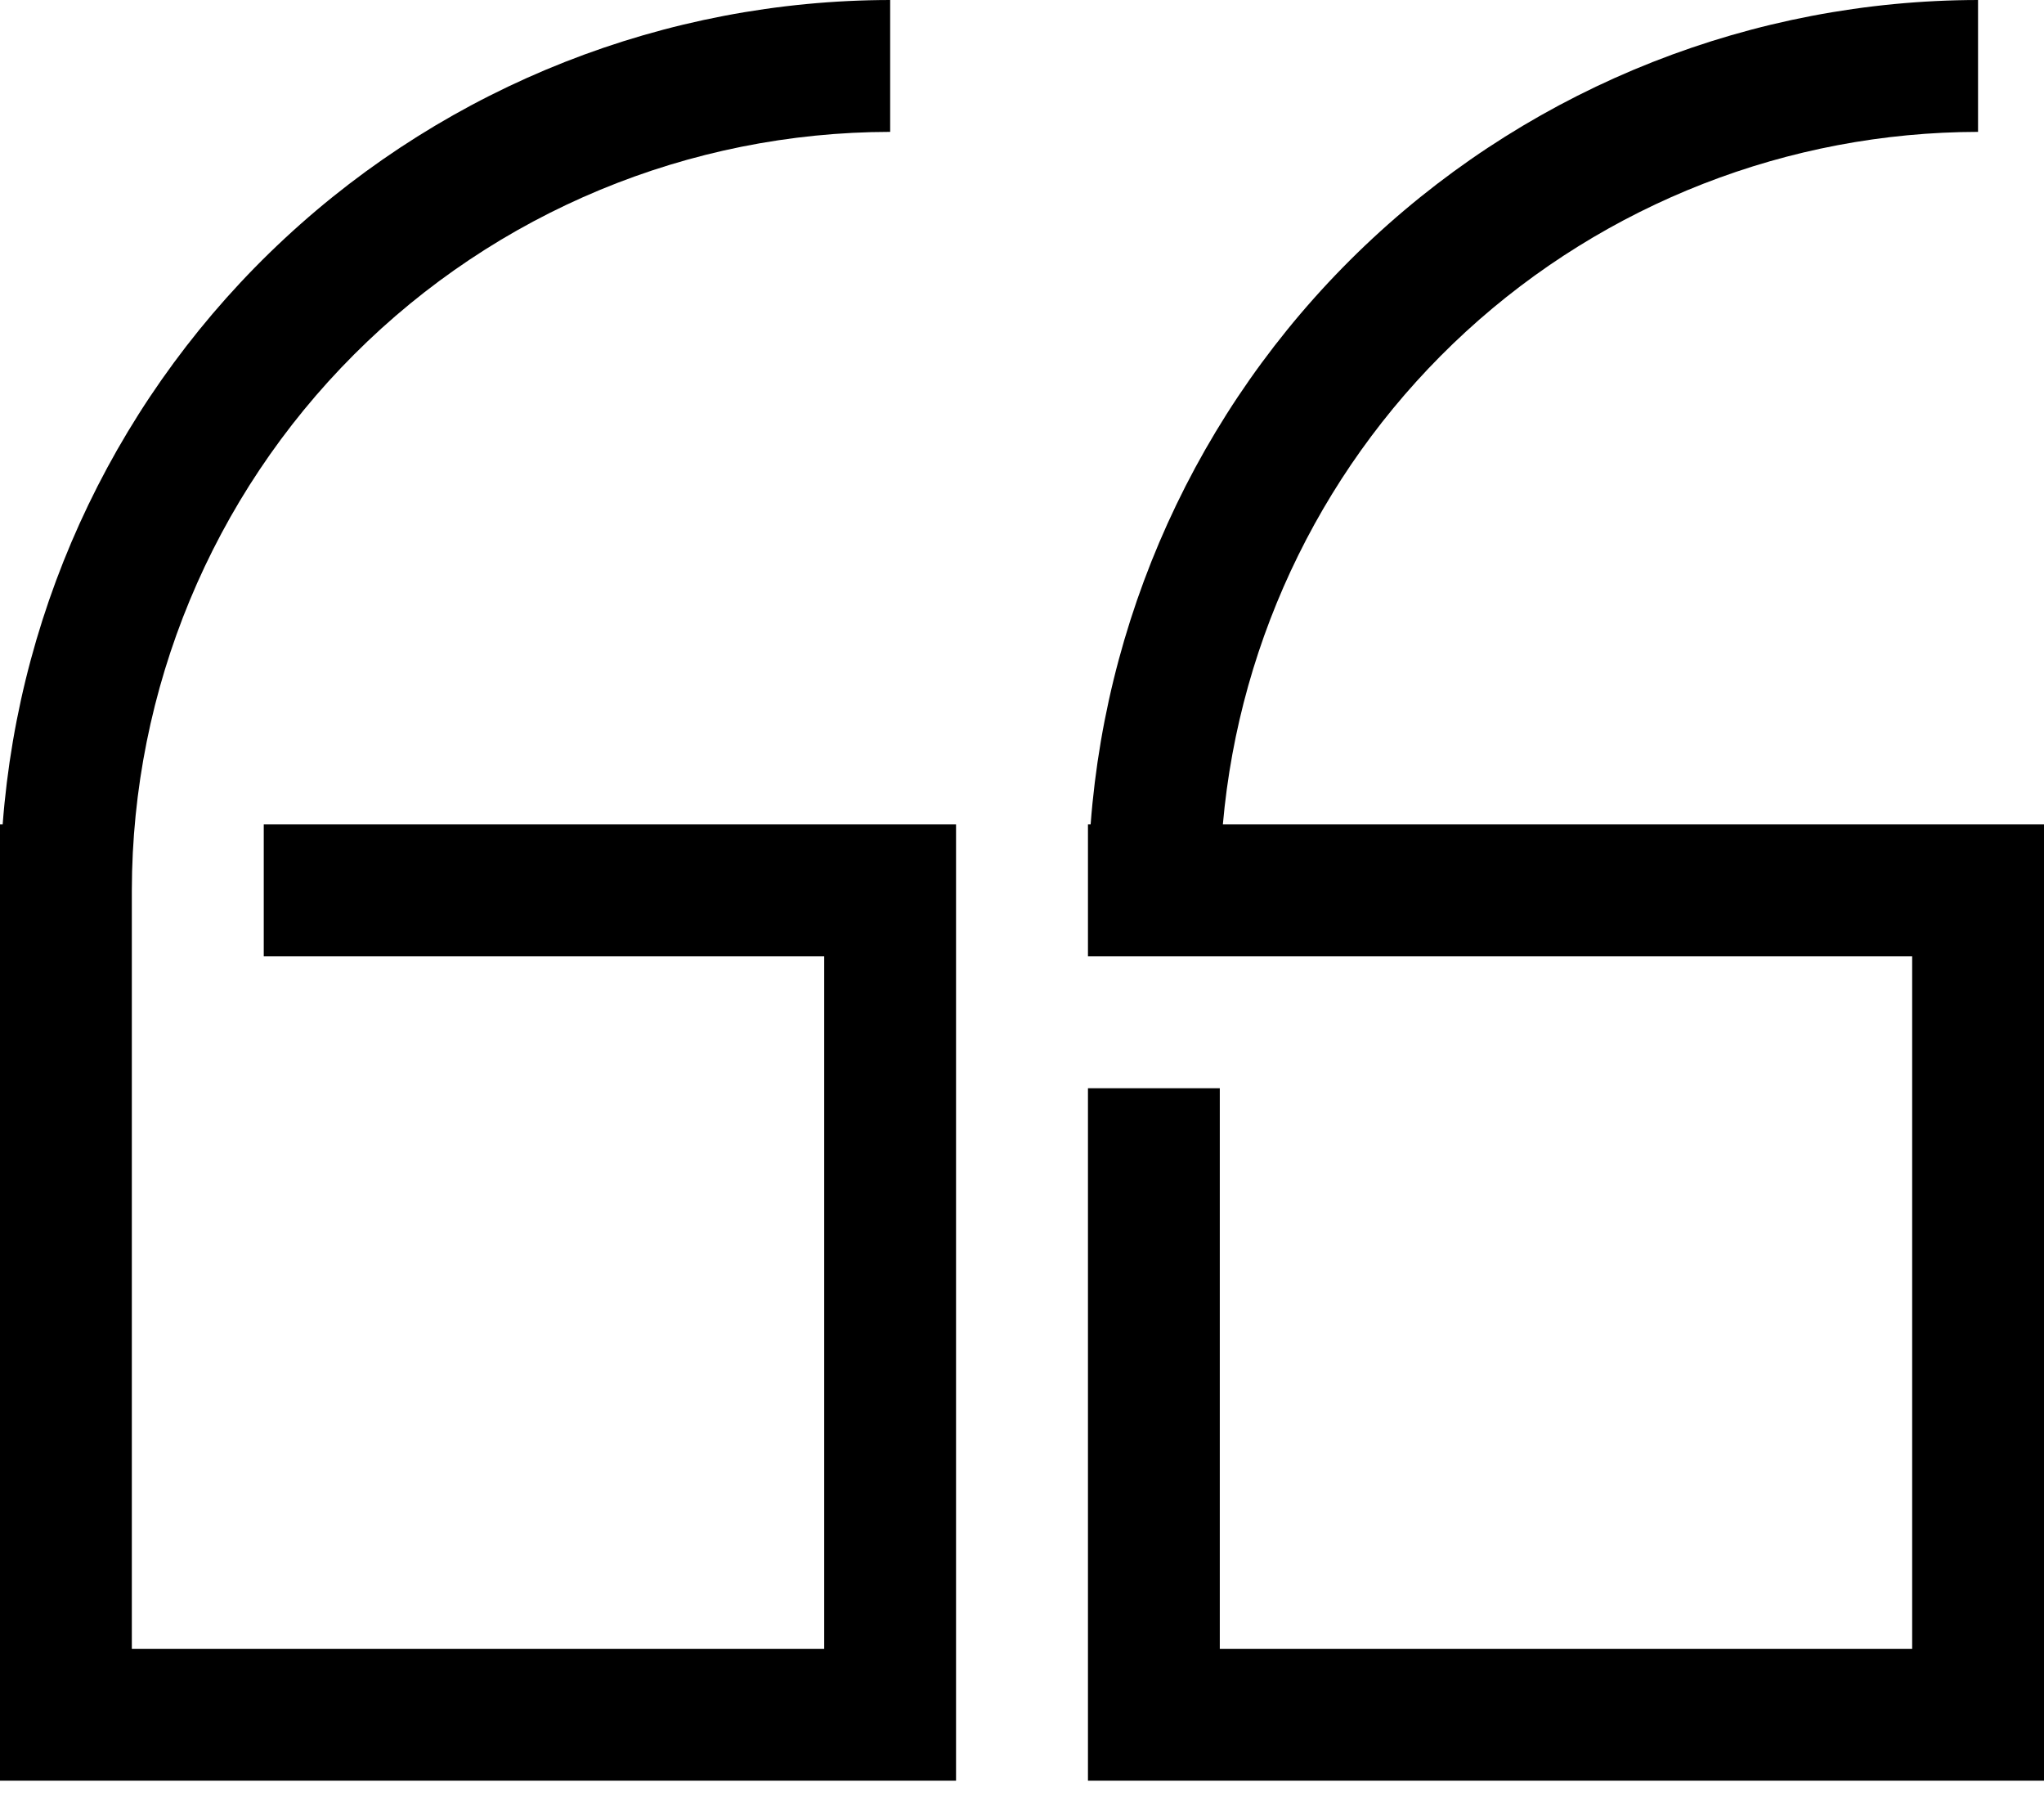 <svg width="26" height="23" viewBox="0 0 26 23" fill="none" xmlns="http://www.w3.org/2000/svg">
<g id="quote social media interaction communication web">
<path id="Vector" d="M3.355 12.161H10.484V20.968H1.677V11.323C1.68 8.765 2.697 6.314 4.506 4.506C6.314 2.697 8.765 1.68 11.323 1.677V0C8.466 0.004 5.717 1.086 3.624 3.03C1.531 4.973 0.249 7.636 0.034 10.484H0V22.645H12.161V10.484H3.355V12.161Z" fill="black"/>
<path id="Vector_2" d="M15.555 10.484C15.767 8.082 16.871 5.846 18.648 4.216C20.426 2.586 22.75 1.681 25.161 1.677V1.52588e-05C22.305 0.004 19.555 1.086 17.462 3.03C15.37 4.973 14.088 7.636 13.873 10.484H13.839V12.161H24.323V20.968H15.516V13.839H13.839V22.645H26V10.484H15.555Z" fill="black"/>
</g>
</svg>
